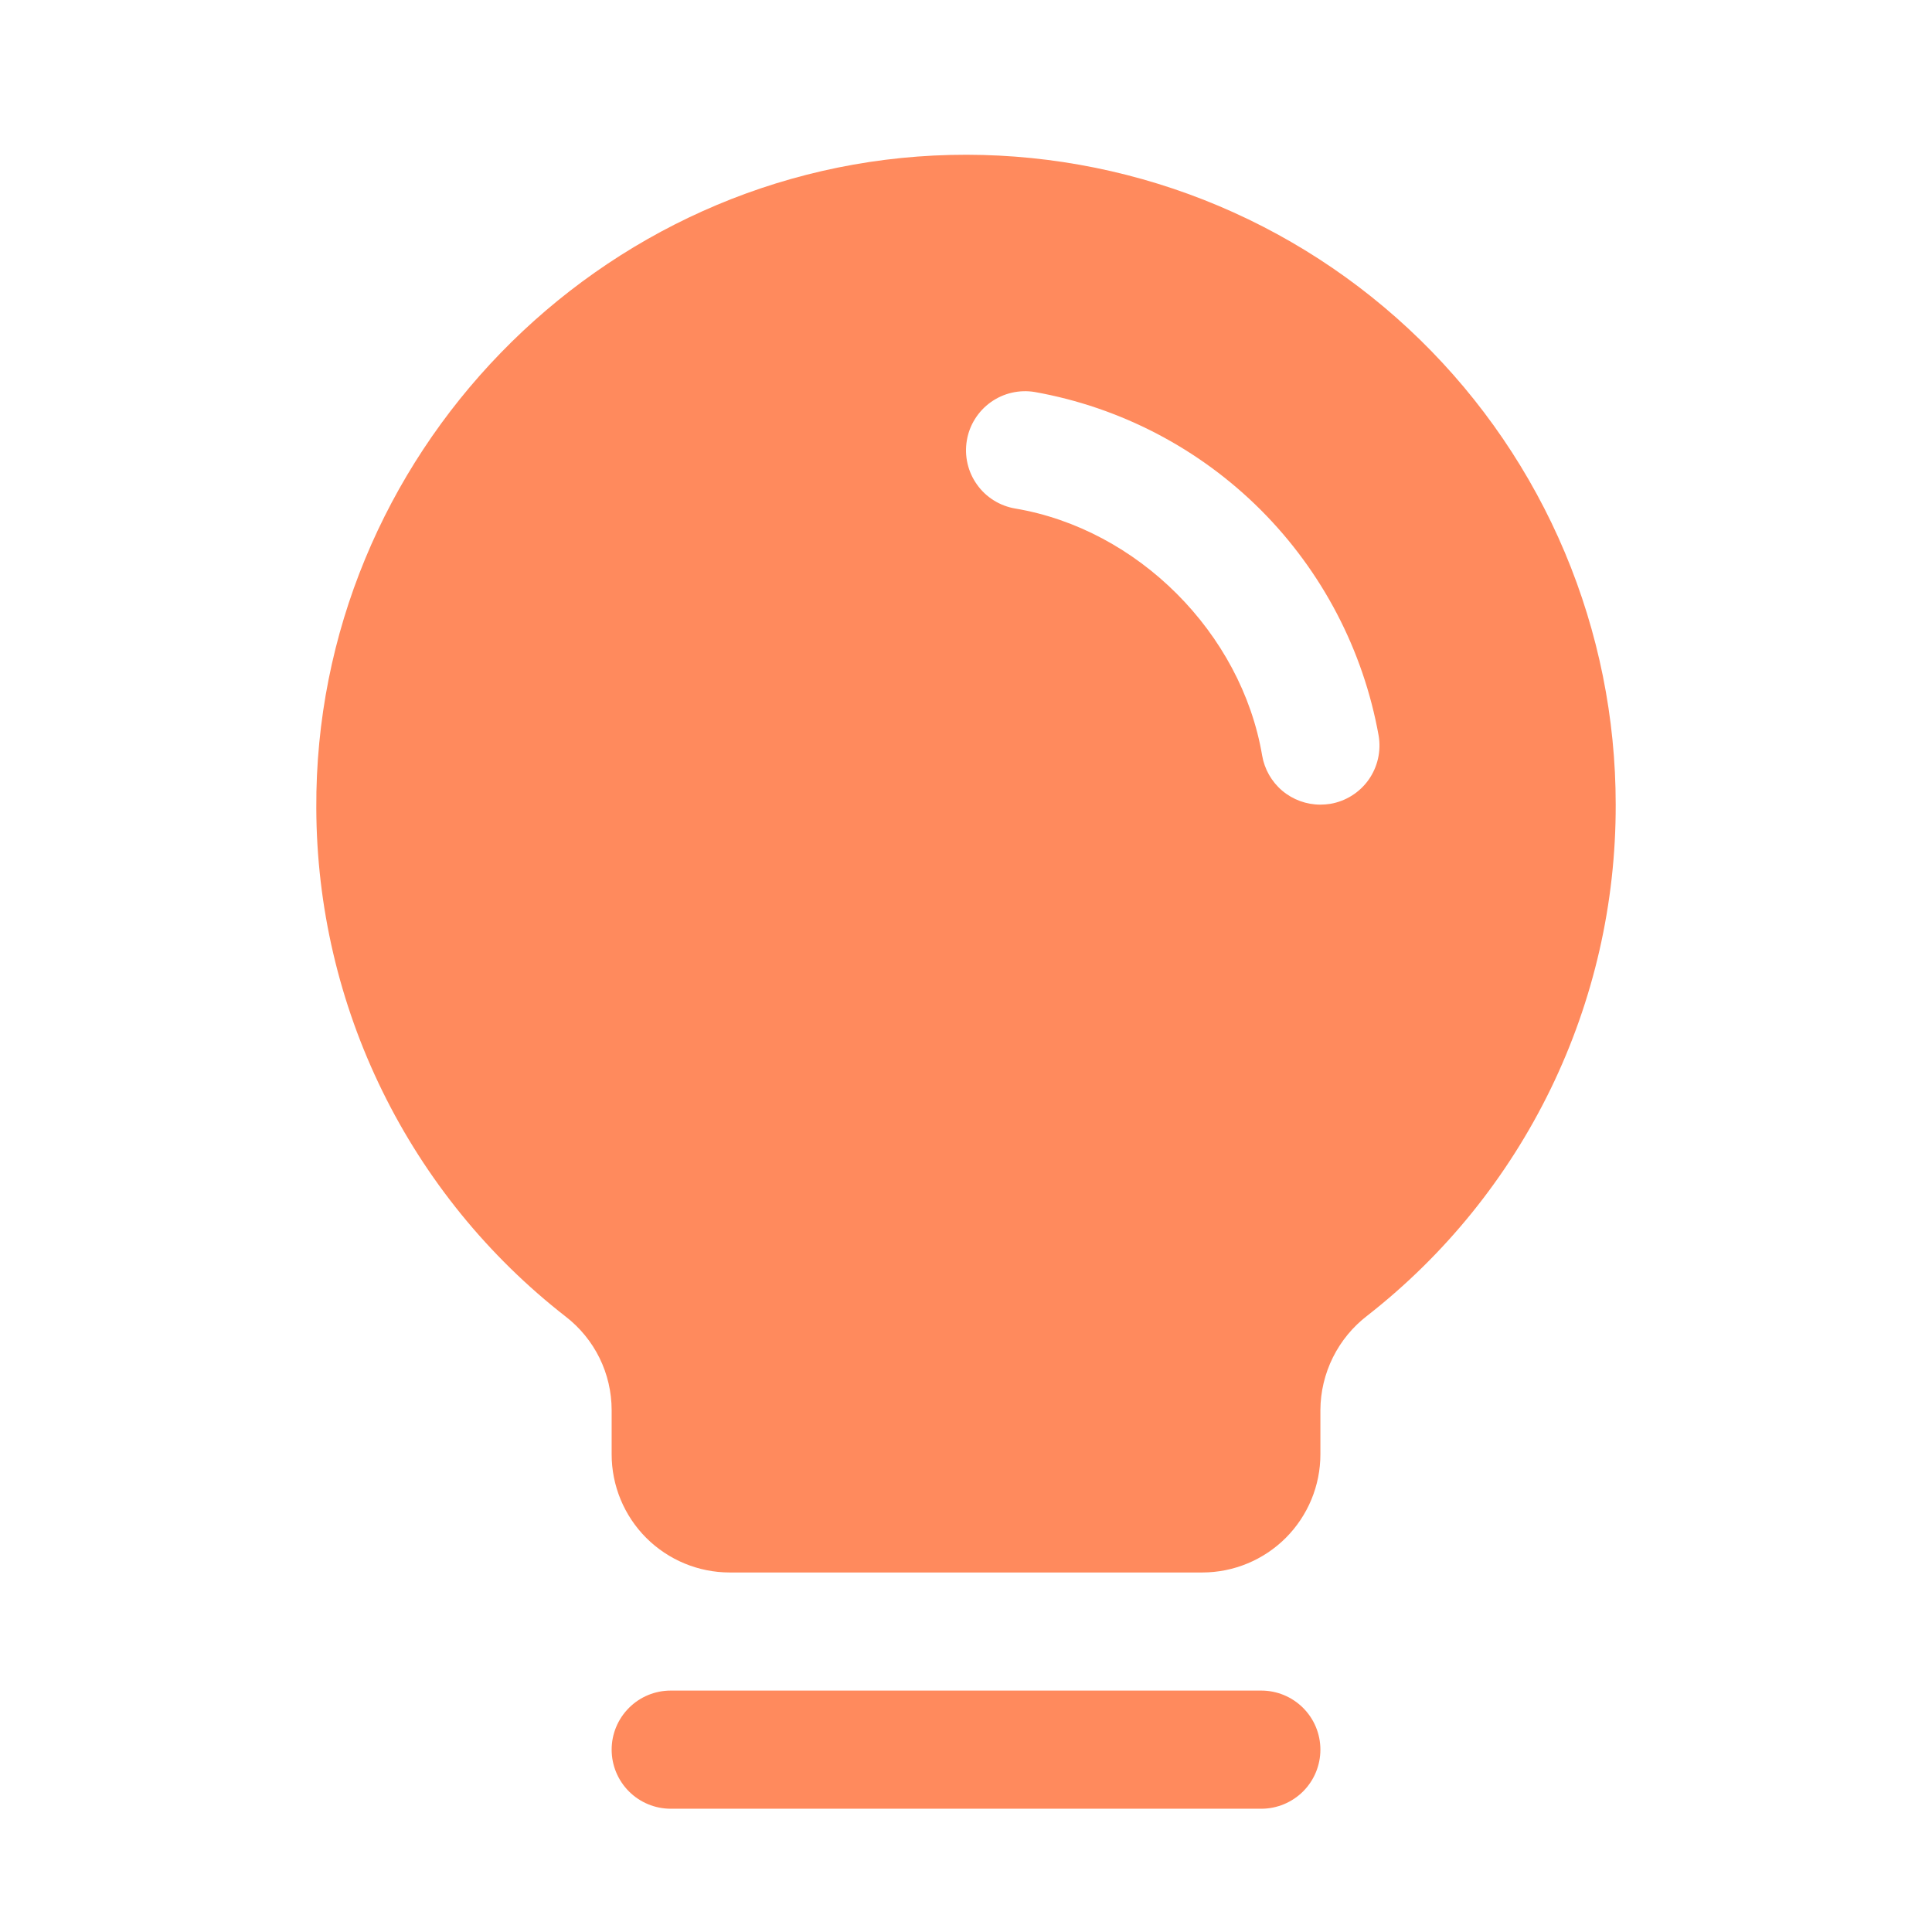 <svg width="46" height="46" viewBox="0 0 46 46" fill="none" xmlns="http://www.w3.org/2000/svg">
<path d="M31.438 41.658C31.438 42.031 31.29 42.389 31.026 42.653C30.762 42.916 30.404 43.065 30.032 43.065H15.969C15.596 43.065 15.238 42.916 14.975 42.653C14.711 42.389 14.563 42.031 14.563 41.658C14.563 41.285 14.711 40.928 14.975 40.664C15.238 40.4 15.596 40.252 15.969 40.252H30.032C30.404 40.252 30.762 40.4 31.026 40.664C31.29 40.928 31.438 41.285 31.438 41.658ZM38.469 19.158C38.475 21.503 37.946 23.817 36.921 25.926C35.896 28.034 34.403 29.881 32.556 31.324C32.21 31.589 31.93 31.929 31.736 32.319C31.543 32.708 31.44 33.137 31.438 33.572V34.627C31.438 35.373 31.141 36.088 30.614 36.616C30.087 37.143 29.371 37.44 28.625 37.44H17.375C16.629 37.44 15.914 37.143 15.386 36.616C14.859 36.088 14.563 35.373 14.563 34.627V33.572C14.562 33.142 14.464 32.718 14.274 32.332C14.084 31.947 13.808 31.609 13.468 31.347C11.625 29.912 10.133 28.076 9.105 25.98C8.076 23.883 7.538 21.58 7.531 19.244C7.486 10.867 14.257 3.89 22.628 3.689C24.69 3.64 26.742 4.003 28.662 4.758C30.582 5.513 32.331 6.645 33.807 8.086C35.283 9.528 36.456 11.25 37.257 13.151C38.057 15.053 38.47 17.095 38.469 19.158ZM32.825 17.516C32.46 15.48 31.48 13.604 30.017 12.14C28.553 10.678 26.677 9.698 24.64 9.334C24.458 9.303 24.272 9.309 24.092 9.35C23.912 9.391 23.742 9.468 23.591 9.575C23.441 9.682 23.313 9.817 23.215 9.974C23.116 10.13 23.05 10.305 23.02 10.487C22.989 10.669 22.994 10.855 23.036 11.036C23.077 11.216 23.153 11.386 23.261 11.536C23.367 11.687 23.503 11.815 23.66 11.913C23.816 12.011 23.991 12.077 24.173 12.108C27.085 12.598 29.557 15.069 30.051 17.988C30.107 18.315 30.276 18.612 30.53 18.827C30.784 19.041 31.105 19.158 31.438 19.158C31.517 19.158 31.596 19.151 31.675 19.139C32.043 19.076 32.37 18.87 32.586 18.566C32.801 18.261 32.887 17.884 32.825 17.516Z" fill="#FF8A5D"/>
</svg>
